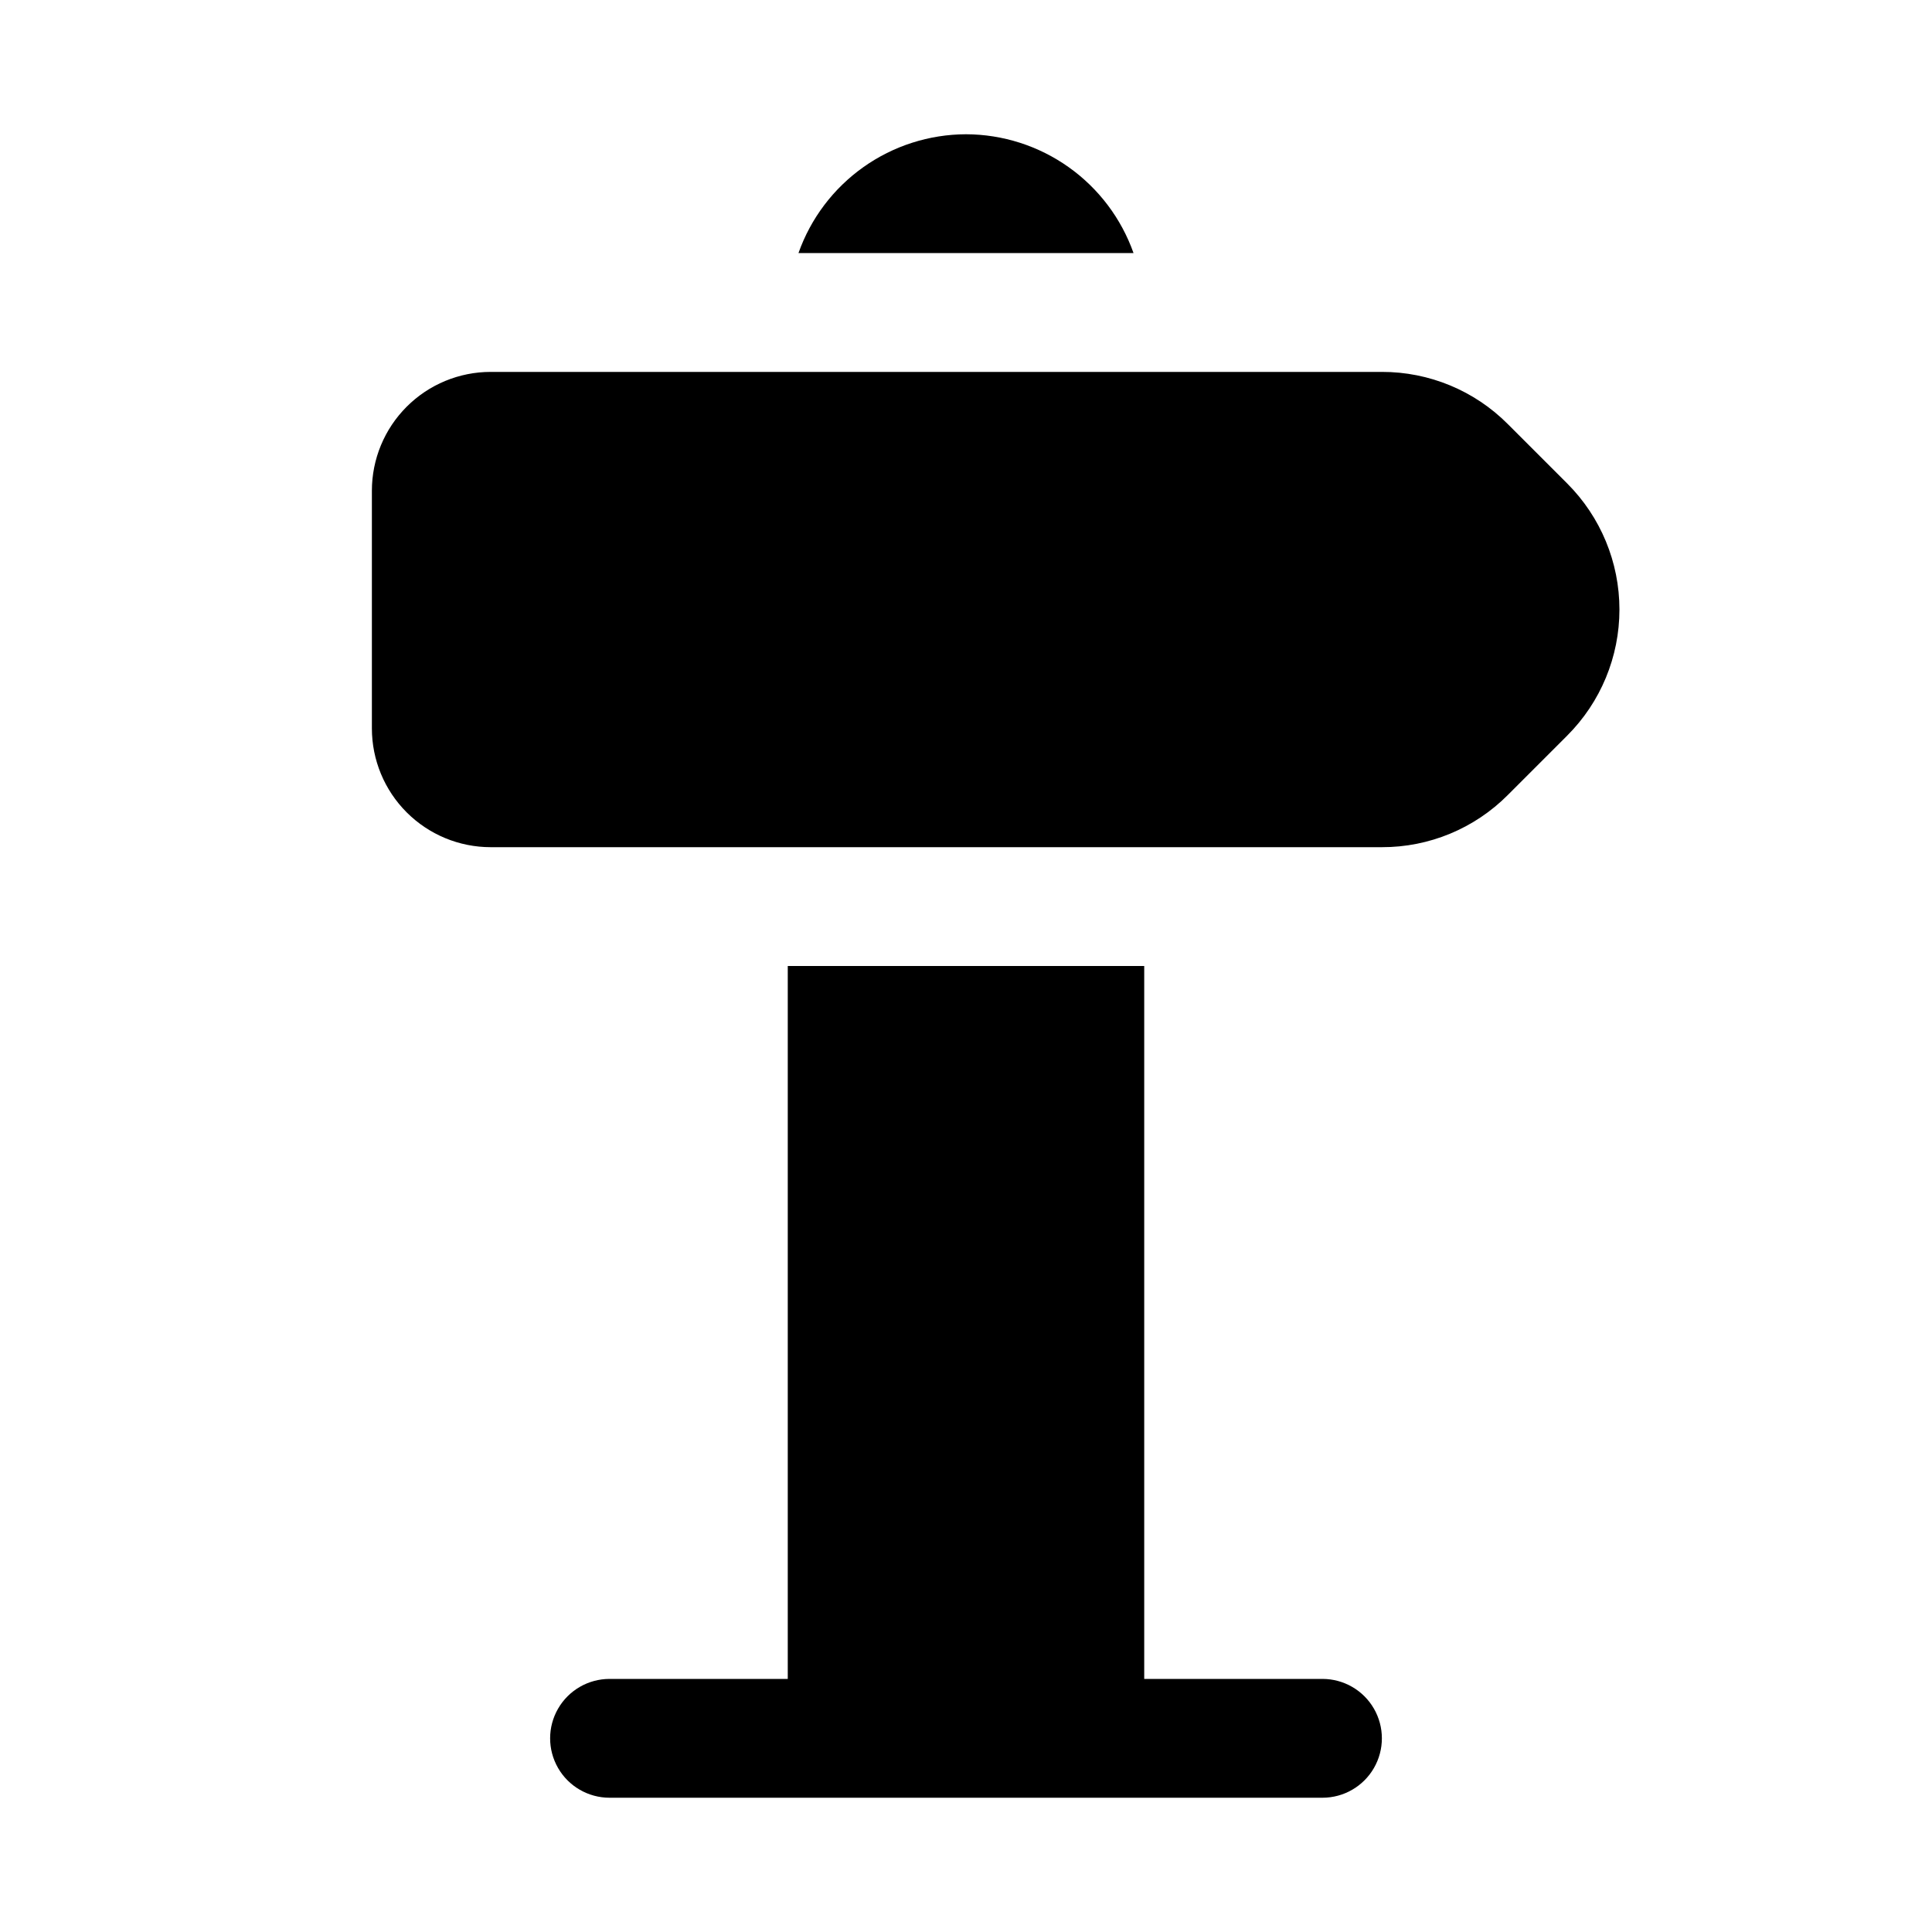 <?xml version="1.0" encoding="UTF-8"?>
<!-- Uploaded to: ICON Repo, www.svgrepo.com, Generator: ICON Repo Mixer Tools -->
<svg fill="#000000" width="800px" height="800px" version="1.1" viewBox="144 144 512 512" xmlns="http://www.w3.org/2000/svg">
 <g>
  <path d="m559.34 272.14-15.742-15.742c-8.84-8.887-20.863-13.867-33.395-13.84h-236.16c-8.352 0-16.359 3.316-22.266 9.223s-9.223 13.914-9.223 22.266v62.977c0 8.352 3.316 16.359 9.223 22.266 5.906 5.902 13.914 9.223 22.266 9.223h236.16c12.531 0.035 24.559-4.949 33.395-13.84l15.742-15.742v-0.004c8.855-8.855 13.828-20.867 13.828-33.391 0-12.523-4.973-24.535-13.828-33.395z"/>
  <path d="m400 179.58c-9.746 0.027-19.242 3.066-27.191 8.707-7.949 5.637-13.961 13.594-17.207 22.781h88.797c-3.25-9.188-9.262-17.145-17.207-22.781-7.949-5.641-17.449-8.68-27.191-8.707z"/>
  <path d="m494.46 588.93h-47.23v-188.93h-94.465v188.93h-47.23c-5.625 0-10.824 3.004-13.637 7.875-2.812 4.871-2.812 10.871 0 15.742 2.812 4.871 8.012 7.871 13.637 7.871h188.93c5.625 0 10.824-3 13.637-7.871 2.812-4.871 2.812-10.871 0-15.742-2.812-4.871-8.012-7.875-13.637-7.875z"/>
 </g>
</svg>